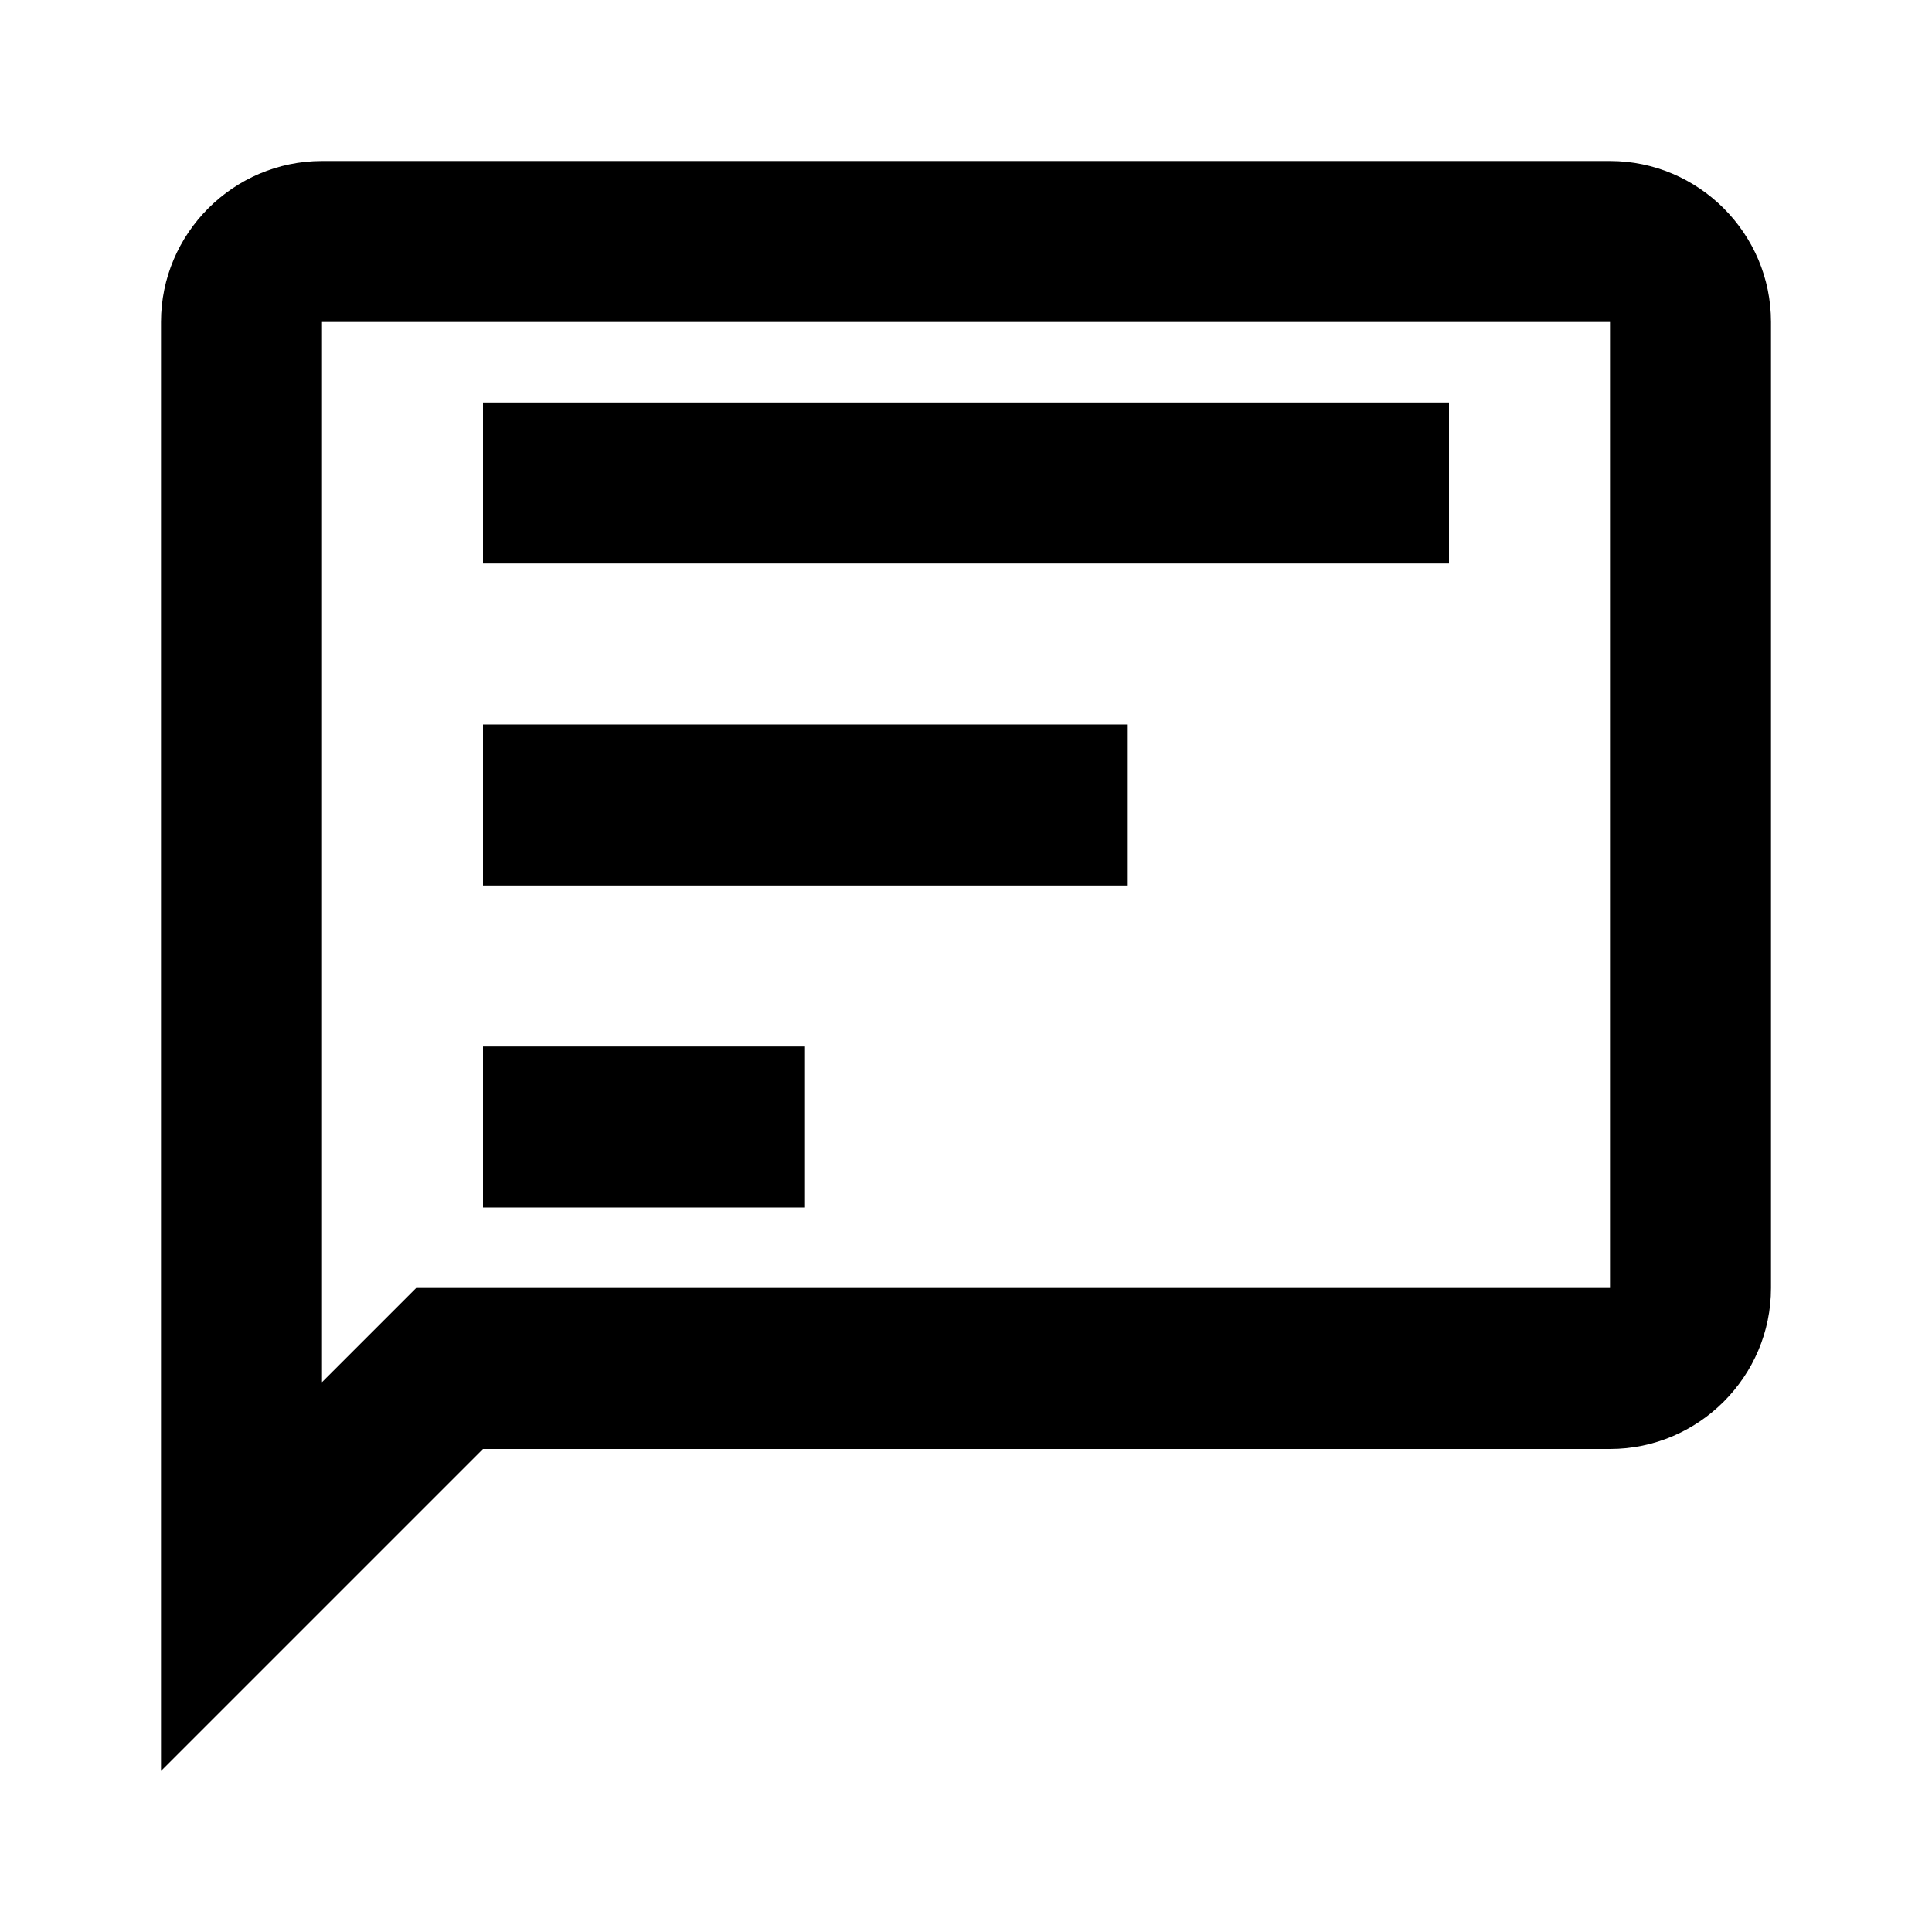 <?xml version="1.0" encoding="utf-8"?>
<svg width="800px" height="800px" viewBox="0 0 24 24" fill="none" xmlns="http://www.w3.org/2000/svg">
<path fill-rule="evenodd" clip-rule="evenodd" d="M4 2H20C21.1 2 22 2.9 22 4V16C22 17.1 21.1 18 20 18H6L2 22V4C2 2.9 2.9 2 4 2ZM5.17 16H20V4H4V17.17L5.17 16Z" fill="#000000"/>
<path d="M6 5H18V7H6V5Z" fill="#000000"/>
<path d="M6 9H14V11H6V9Z" fill="#000000"/>
<path d="M6 13H10V15H6V13Z" fill="#000000"/>
</svg>